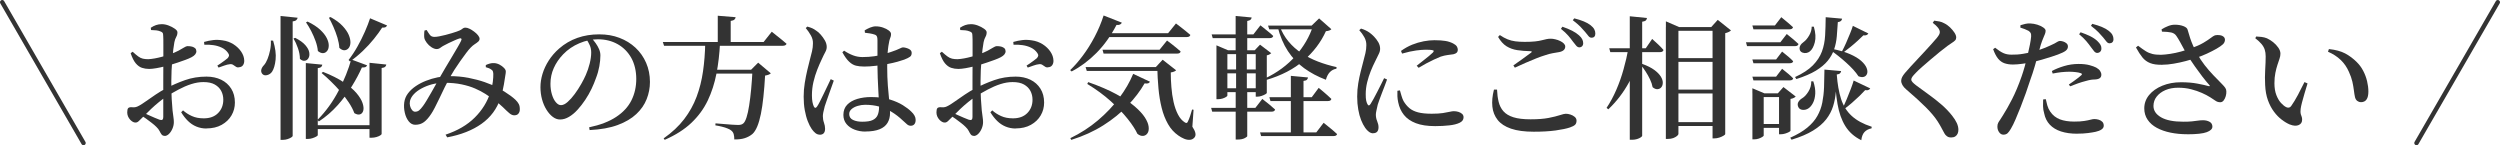<?xml version="1.0" encoding="UTF-8"?>
<svg id="_レイヤー_2" data-name="レイヤー 2" xmlns="http://www.w3.org/2000/svg" viewBox="0 0 562.58 32.68">
  <defs>
    <style>
      .cls-1 {
        fill: #333;
      }

      .cls-2 {
        fill: none;
        stroke: #333;
        stroke-linecap: round;
        stroke-linejoin: round;
      }
    </style>
  </defs>
  <g id="_レイヤー_3" data-name="レイヤー 3">
    <g>
      <g>
        <path class="cls-1" d="M46.47,28.92c-.82,0-1.58-.15-2.28-.44-.7-.29-1.33-.71-1.89-1.26-.56-.55-1.07-1.2-1.53-1.96l.42-.42c.56.5,1.22.93,1.98,1.27.76.35,1.65.52,2.67.52,1.38,0,2.46-.39,3.24-1.19.78-.79,1.17-1.79,1.17-3.01,0-.72-.16-1.38-.47-1.97-.31-.59-.79-1.07-1.44-1.44-.65-.37-1.5-.55-2.57-.55-.88,0-1.79.15-2.75.46s-1.88.71-2.8,1.2-1.8,1-2.64,1.51c-.56.36-1.16.79-1.79,1.31-.63.51-1.23,1.04-1.8,1.58-.57.54-1.08,1.04-1.52,1.5-.52.5-.91.88-1.17,1.15s-.52.4-.78.4c-.24,0-.46-.05-.64-.17-.19-.11-.38-.25-.55-.43-.24-.26-.42-.53-.53-.81-.11-.28-.17-.57-.17-.87,0-.48.07-.8.21-.96.14-.16.4-.23.78-.21.4.04.72.03.97-.04.25-.07.51-.19.79-.35.36-.2.87-.53,1.52-.99.65-.46,1.36-.95,2.13-1.47.77-.52,1.52-.97,2.26-1.35,1.4-.74,2.85-1.37,4.35-1.9,1.5-.53,3.11-.79,4.83-.79,1.24,0,2.34.24,3.3.7.96.47,1.71,1.14,2.26,2.01s.83,1.92.83,3.13c0,1.04-.25,2-.76,2.88-.51.88-1.25,1.59-2.21,2.13s-2.11.81-3.45.81ZM33.54,15.51c-.56,0-1.09-.08-1.6-.25s-.97-.51-1.4-1.02c-.42-.51-.8-1.26-1.14-2.27l.45-.33c.5.46.92.82,1.26,1.06.34.25.68.42,1.04.5.35.08.75.12,1.21.12.44-.02.93-.08,1.49-.18.55-.1,1.11-.23,1.69-.39s1.12-.33,1.62-.51c.82-.28,1.49-.56,2.01-.84.52-.28.94-.52,1.26-.72.32-.2.57-.3.75-.3.1,0,.26,0,.48.02s.45.06.68.13c.23.08.42.19.58.33.16.14.25.36.27.66,0,.52-.36.97-1.08,1.35-.38.2-.84.4-1.39.6-.55.2-1.12.4-1.71.6-.59.2-1.15.38-1.67.54-.32.08-.77.19-1.35.34-.58.15-1.18.28-1.81.39-.63.11-1.18.17-1.64.17ZM37.05,30.57c-.3,0-.53-.1-.69-.31s-.31-.47-.46-.78-.39-.61-.71-.92c-.28-.28-.62-.58-1.04-.9-.41-.32-.83-.63-1.25-.94s-.81-.57-1.17-.79l.45-.6c.4.18.83.38,1.28.58.45.21.89.4,1.32.58.43.18.81.33,1.12.45.32.1.54.1.66-.02.12-.11.18-.3.18-.58v-8.19c0-.72,0-1.58.01-2.56,0-.99.01-1.98.01-2.97v-2.7c0-.81,0-1.4-.03-1.76,0-.4-.05-.66-.15-.79-.1-.13-.27-.23-.51-.31-.28-.12-.58-.19-.92-.23-.33-.03-.72-.05-1.16-.07l-.06-.51c.38-.26.77-.46,1.17-.6.4-.14.84-.21,1.32-.21s.99.1,1.52.3c.53.2.99.44,1.39.72.4.28.6.55.6.81,0,.38-.09.73-.27,1.04s-.32.71-.42,1.19c-.08.4-.16.93-.24,1.59s-.16,1.4-.22,2.21c-.07.81-.12,1.64-.17,2.49-.04.85-.06,1.68-.06,2.48,0,1.66.03,3.02.09,4.06.06,1.05.12,1.9.19,2.54.07.64.14,1.15.2,1.53.06.38.09.74.09,1.08,0,.48-.1.96-.3,1.44-.2.48-.46.88-.78,1.2-.32.32-.66.48-1.02.48ZM53.73,15.15c-.24.04-.46,0-.66-.15-.2-.14-.41-.28-.63-.42-.22-.14-.48-.18-.78-.12-.3.02-.71.12-1.21.3s-.93.33-1.27.45l-.27-.45c.2-.12.46-.29.76-.5.31-.21.61-.42.9-.65.29-.22.5-.39.65-.51.18-.2.28-.38.31-.56.03-.17-.04-.38-.2-.61-.36-.52-.83-.92-1.41-1.2-.58-.28-1.22-.47-1.91-.57-.69-.1-1.37-.13-2.03-.09l-.06-.63c.68-.2,1.36-.34,2.04-.42.68-.08,1.39-.06,2.13.06.9.12,1.71.42,2.45.88.73.47,1.31,1.03,1.74,1.67.43.64.66,1.3.68,1.98.02.4-.07.75-.27,1.05-.2.3-.52.46-.96.48Z"/>
        <path class="cls-1" d="M60.95,9.12l.51.03c.5,1.62.69,3.04.56,4.26-.13,1.22-.4,2.13-.8,2.73-.28.4-.66.66-1.14.77-.48.11-.85,0-1.11-.35-.2-.3-.25-.62-.15-.96.1-.34.3-.66.6-.96.28-.32.54-.77.78-1.36s.43-1.25.58-1.98.21-1.46.17-2.18ZM63.14,3.6l3.84.39c-.04.2-.14.38-.29.52-.15.15-.42.26-.83.31v25.77c0,.08-.1.19-.31.33-.21.14-.49.27-.83.38-.34.11-.68.17-1.02.17h-.57V3.6ZM66.44,8.52c1.02.52,1.78,1.07,2.28,1.65s.79,1.12.87,1.63c.08.51.03.94-.17,1.27-.19.34-.46.54-.82.6-.36.06-.73-.08-1.11-.42,0-.76-.15-1.56-.45-2.42-.3-.85-.63-1.57-.99-2.17l.39-.15ZM68.81,14.19l3.72.36c-.02.2-.11.37-.25.51-.15.14-.41.23-.77.27v15.09c0,.08-.12.18-.34.31-.23.13-.51.25-.84.36s-.67.17-1,.17h-.51V14.19ZM69.23,4.86c1.2.58,2.14,1.2,2.83,1.84.69.65,1.18,1.28,1.48,1.89.3.61.45,1.17.44,1.68-.01.51-.13.92-.38,1.21-.24.3-.54.46-.9.48-.36.02-.75-.14-1.17-.48-.06-.7-.23-1.44-.51-2.22-.28-.78-.61-1.53-.99-2.27-.38-.73-.77-1.38-1.17-1.96l.36-.18ZM70.43,28.17h13.5v.87h-13.5v-.87ZM79.04,13.38l3.57,1.32c-.08.18-.2.31-.36.39-.16.08-.43.11-.81.09-.58,1.32-1.33,2.72-2.24,4.2-.91,1.48-1.99,2.92-3.22,4.3-1.24,1.39-2.65,2.61-4.23,3.65l-.3-.36c.92-.92,1.78-1.94,2.58-3.04s1.52-2.27,2.16-3.5c.64-1.22,1.2-2.43,1.68-3.63.48-1.2.87-2.34,1.17-3.42ZM72.68,16.17c1.88.74,3.43,1.52,4.66,2.34,1.23.82,2.19,1.63,2.87,2.43s1.13,1.54,1.37,2.23c.23.69.29,1.26.17,1.71s-.36.73-.72.85c-.36.12-.79.03-1.29-.27-.28-.76-.69-1.55-1.23-2.37-.54-.82-1.16-1.63-1.84-2.43-.69-.8-1.41-1.56-2.16-2.29s-1.46-1.38-2.14-1.94l.33-.27ZM74.39,3.84c1.16.64,2.06,1.31,2.71,2.01.65.7,1.11,1.37,1.38,2.01.27.64.39,1.22.38,1.74-.02.52-.16.93-.41,1.23-.25.3-.56.46-.93.48-.37.02-.75-.16-1.16-.54-.04-.72-.19-1.49-.43-2.31-.25-.82-.55-1.62-.89-2.39-.34-.77-.68-1.46-1.02-2.08l.36-.15ZM83.27,4.11l3.84,1.62c-.08.16-.2.28-.34.38-.15.09-.41.12-.77.1-.5.78-1.12,1.63-1.86,2.55-.74.92-1.57,1.82-2.49,2.7-.92.88-1.88,1.67-2.88,2.37l-.33-.33c.7-.9,1.37-1.91,2-3.03.63-1.12,1.19-2.24,1.68-3.36s.88-2.12,1.16-3ZM83.15,14.13l3.78.39c-.02.2-.11.37-.26.51-.15.14-.42.23-.79.27v14.85c0,.08-.11.19-.33.33-.22.14-.5.26-.85.36-.35.1-.7.15-1.04.15h-.51V14.13Z"/>
        <path class="cls-1" d="M93.46,28.08c-.58,0-1.08-.26-1.49-.78-.41-.52-.71-1.17-.88-1.95-.18-.78-.22-1.55-.12-2.31.1-.74.38-1.42.84-2.03.46-.61,1.04-1.15,1.75-1.63s1.49-.89,2.33-1.21c.84-.33,1.71-.59,2.61-.77.9-.18,1.77-.27,2.61-.27,1.56,0,3,.13,4.33.39s2.54.58,3.63.96,2.04.78,2.83,1.2c.56.3,1.1.61,1.61.93.51.32.97.64,1.39.94.42.31.78.61,1.08.89.34.32.59.65.77.99.17.34.24.76.22,1.26,0,.32-.1.61-.3.87-.2.26-.52.39-.96.39-.36,0-.74-.17-1.12-.5-.39-.33-.86-.77-1.41-1.32-.55-.55-1.26-1.13-2.14-1.75-.54-.4-1.15-.81-1.82-1.25-.67-.43-1.44-.83-2.31-1.21-.87-.38-1.88-.69-3.02-.93-1.14-.24-2.45-.36-3.93-.36-.96,0-1.87.12-2.73.34-.86.23-1.64.54-2.35.92-.71.38-1.29.81-1.74,1.29s-.75.99-.88,1.53c-.08.38-.08.75.01,1.12s.24.68.45.93c.21.25.43.38.67.38.36,0,.67-.1.92-.3.25-.2.54-.53.88-.99.24-.32.52-.75.84-1.29.32-.54.66-1.12,1.02-1.74.36-.62.7-1.22,1.02-1.8.32-.58.6-1.08.84-1.5.36-.64.78-1.37,1.27-2.19.49-.82.98-1.64,1.47-2.46.49-.82.92-1.55,1.3-2.2s.64-1.12.78-1.43c.14-.26.17-.44.07-.54-.09-.1-.25-.11-.46-.03-.32.1-.69.25-1.11.44s-.84.39-1.26.58c-.42.2-.79.39-1.11.57-.24.12-.49.28-.75.48-.26.2-.54.3-.84.3-.36,0-.75-.14-1.17-.41-.42-.27-.77-.6-1.06-.99-.29-.39-.48-.75-.55-1.07-.04-.26-.06-.54-.04-.85,0-.31.03-.59.07-.85l.48-.12c.26.42.5.79.73,1.09.23.31.57.46,1.01.46.32,0,.7-.04,1.14-.13.44-.09.9-.19,1.38-.31.48-.12.95-.25,1.4-.39.45-.14.82-.26,1.12-.36.56-.18.96-.38,1.2-.58.24-.21.49-.31.75-.31s.57.08.92.25.7.39,1.05.65c.35.26.64.54.87.82.23.29.35.56.35.8s-.11.46-.33.65c-.22.19-.48.38-.78.57-.3.19-.59.44-.87.73-.3.3-.66.73-1.06,1.27-.41.55-.85,1.15-1.31,1.8s-.9,1.3-1.32,1.96-.78,1.26-1.08,1.8c-.34.62-.71,1.33-1.1,2.13-.39.8-.78,1.6-1.15,2.4-.38.8-.74,1.52-1.07,2.16s-.61,1.12-.83,1.44c-.54.82-1.08,1.43-1.62,1.83s-1.19.6-1.95.6ZM100.27,30.3c2.7-.9,4.88-2.17,6.55-3.83,1.67-1.65,2.86-3.57,3.56-5.77.26-.78.43-1.54.52-2.28.09-.74.12-1.34.11-1.8-.02-.26-.06-.46-.11-.6s-.17-.27-.38-.39c-.26-.2-.66-.37-1.2-.51v-.48c.28-.14.58-.25.91-.34.33-.09.65-.12.95-.1.42.02.83.13,1.23.34.4.21.73.46,1,.74.27.28.41.54.41.78,0,.26-.03.54-.09.83-.06.29-.11.6-.15.94-.04.28-.1.66-.18,1.14s-.18.99-.31,1.53c-.13.54-.29,1.07-.46,1.59-.8,2.4-2.23,4.33-4.28,5.78-2.05,1.45-4.62,2.46-7.72,3.04l-.36-.6Z"/>
        <path class="cls-1" d="M132.57,28.65c2.48-.52,4.5-1.29,6.07-2.33,1.57-1.03,2.72-2.27,3.45-3.73s1.09-3.07,1.09-4.83-.38-3.39-1.12-4.73c-.75-1.33-1.77-2.36-3.07-3.09-1.3-.73-2.78-1.1-4.44-1.1-1.38,0-2.77.3-4.17.89-1.4.59-2.62,1.42-3.66,2.5-.9.94-1.6,1.96-2.1,3.08-.5,1.11-.75,2.29-.75,3.55,0,.86.11,1.66.33,2.39.22.73.51,1.32.88,1.75.37.44.75.66,1.16.66.46,0,.96-.24,1.5-.72s1.07-1.07,1.59-1.78c.52-.71,1-1.45,1.44-2.22.44-.77.79-1.46,1.05-2.06.36-.8.65-1.66.88-2.58.23-.92.34-1.75.34-2.49,0-.58-.1-1.11-.31-1.59s-.46-.93-.74-1.35l1.2-.21c.3.32.59.69.88,1.09.29.41.54.85.74,1.31.2.46.3.93.3,1.41,0,.74-.08,1.56-.24,2.44-.16.89-.41,1.78-.75,2.65-.26.76-.6,1.57-1,2.42-.41.85-.88,1.68-1.42,2.49s-1.12,1.55-1.73,2.22c-.61.67-1.25,1.21-1.92,1.6-.67.4-1.34.6-2.02.6-.56,0-1.1-.19-1.62-.58-.52-.39-1-.92-1.42-1.6-.43-.68-.77-1.46-1.01-2.34-.24-.88-.36-1.8-.36-2.76s.15-1.95.46-2.98c.31-1.03.78-2.03,1.41-3.02.63-.98,1.41-1.88,2.35-2.7,1.22-1.06,2.58-1.85,4.1-2.39,1.51-.53,3.13-.79,4.88-.79s3.18.26,4.56.78,2.58,1.26,3.62,2.22c1.03.96,1.83,2.1,2.4,3.41.57,1.31.86,2.74.86,4.3,0,1.34-.25,2.63-.74,3.87-.49,1.24-1.26,2.36-2.33,3.36-1.06,1-2.46,1.82-4.18,2.46-1.73.64-3.83,1.02-6.32,1.14l-.12-.63Z"/>
        <path class="cls-1" d="M149.16,9.45h22.68l1.83-2.31c.44.36.83.68,1.19.95.35.27.71.56,1.09.87.38.31.73.61,1.05.89-.04.14-.13.25-.29.33-.15.08-.33.12-.55.12h-26.73l-.27-.84ZM158.7,9.69h3.33c-.12,2.44-.39,4.74-.81,6.9s-1.07,4.17-1.95,6.02c-.88,1.85-2.1,3.52-3.66,5.01-1.56,1.49-3.57,2.77-6.03,3.85l-.24-.33c1.88-1.32,3.42-2.76,4.62-4.33,1.2-1.57,2.13-3.25,2.8-5.04.67-1.79,1.15-3.69,1.44-5.71.29-2.02.46-4.14.5-6.36ZM159.3,15.69h11.64v.87h-11.64v-.87ZM169.35,15.69h-.33l1.59-1.59,2.85,2.4c-.12.12-.28.22-.48.3-.2.08-.47.15-.81.21-.1,1.72-.22,3.31-.38,4.77-.15,1.46-.34,2.75-.57,3.87-.23,1.12-.5,2.06-.82,2.82-.32.76-.68,1.32-1.08,1.68-.5.42-1.08.73-1.73.94-.65.21-1.43.3-2.35.29,0-.42-.04-.81-.13-1.16-.09-.35-.28-.63-.56-.85-.18-.16-.46-.31-.83-.46s-.79-.29-1.26-.4c-.47-.12-.96-.22-1.48-.3l.03-.45c.54.04,1.16.09,1.85.15.69.06,1.33.11,1.93.15.6.04,1.02.06,1.26.06.3,0,.54-.02.72-.08.18-.05.35-.14.51-.28.26-.22.5-.68.72-1.37.22-.69.42-1.57.58-2.64.17-1.07.32-2.29.45-3.66.13-1.37.23-2.83.31-4.4ZM161.52,3.54l4.02.33c-.02.2-.11.38-.27.53-.16.15-.44.25-.84.31v5.1h-2.91V3.54Z"/>
        <path class="cls-1" d="M184.45,30.3c-.34,0-.66-.12-.95-.35s-.57-.54-.83-.91c-.32-.46-.62-1.05-.9-1.77-.28-.72-.5-1.55-.67-2.48-.17-.93-.25-1.94-.25-3.04,0-1.04.08-2.07.25-3.1s.36-1.99.57-2.88c.21-.89.39-1.63.55-2.23.2-.72.37-1.38.51-2,.14-.61.21-1.2.21-1.78.02-.62-.14-1.22-.47-1.8-.33-.58-.71-1.13-1.15-1.65l.36-.33c.44.12.8.25,1.1.38.29.13.59.31.92.56.28.16.6.44.96.84.36.4.68.85.96,1.33.28.49.42.99.42,1.48,0,.38-.11.76-.32,1.14-.21.38-.5.96-.85,1.74-.3.62-.62,1.36-.96,2.22-.34.86-.63,1.79-.86,2.77-.23.99-.34,1.99-.34,2.99,0,.62.04,1.13.12,1.53.08.4.18.73.3.99.1.2.21.31.34.31.13.01.26-.09.41-.31.18-.26.4-.65.66-1.17.26-.52.54-1.09.84-1.71.3-.62.59-1.22.87-1.81.28-.59.51-1.07.69-1.45l.69.33c-.14.4-.31.88-.51,1.43-.2.55-.4,1.11-.6,1.68-.2.57-.38,1.09-.55,1.56-.17.47-.29.85-.38,1.12-.14.56-.25,1.01-.32,1.35-.07.34-.1.63-.1.87,0,.5.08.99.25,1.46.17.47.25.93.25,1.36,0,.9-.41,1.35-1.23,1.35ZM194.38,14.97c-.64,0-1.23-.06-1.75-.19-.53-.13-1.05-.42-1.54-.89-.5-.46-1.01-1.17-1.53-2.13l.39-.36c.68.46,1.36.81,2.03,1.06.67.25,1.37.38,2.08.38.96,0,1.85-.06,2.67-.18.82-.12,1.55-.27,2.19-.46.64-.19,1.18-.36,1.62-.52.88-.3,1.51-.54,1.89-.74.38-.19.63-.28.75-.28.44.02.88.13,1.32.34.44.21.66.51.66.89,0,.4-.12.7-.38.88-.25.19-.68.41-1.3.65-.34.12-.84.28-1.51.47-.67.19-1.43.36-2.27.52s-1.72.3-2.64.4c-.92.11-1.81.17-2.67.17ZM194.77,29.61c-.9,0-1.72-.15-2.47-.44s-1.36-.71-1.82-1.27c-.46-.56-.69-1.24-.69-2.04,0-.94.29-1.71.85-2.29.57-.59,1.33-1.02,2.28-1.31.95-.28,1.98-.42,3.1-.42,1.62,0,3.02.18,4.19.54s2.15.79,2.96,1.29c.8.5,1.43.98,1.89,1.44.32.3.57.6.74.92s.25.62.25.94c0,.42-.09.75-.29.98-.19.23-.46.35-.83.35-.28,0-.54-.1-.79-.3-.25-.2-.58-.5-1-.9-.8-.76-1.63-1.4-2.49-1.92-.86-.52-1.78-.92-2.76-1.19-.98-.27-2.05-.41-3.21-.41-.58,0-1.15.09-1.7.26s-1,.4-1.35.71c-.35.3-.53.67-.53,1.11,0,.62.29,1.06.86,1.33s1.25.4,2.05.4c1.06,0,1.86-.12,2.38-.38.53-.25.9-.62,1.11-1.11.21-.49.32-1.1.32-1.85,0-.42-.02-.97-.06-1.65-.04-.68-.08-1.43-.12-2.26s-.08-1.69-.12-2.58c-.04-.89-.06-1.73-.06-2.54v-5.94c0-.34-.03-.59-.08-.75-.05-.16-.12-.28-.21-.36s-.22-.15-.41-.21c-.3-.1-.63-.18-1-.24s-.75-.11-1.12-.15l-.06-.54c.34-.22.75-.42,1.21-.62.47-.19.89-.28,1.28-.28.56,0,1.1.09,1.63.27.53.18.96.4,1.3.66.34.26.51.52.51.78,0,.22-.02.42-.07.58-.05.17-.12.37-.2.58-.08.22-.15.53-.21.93-.08.36-.15.82-.21,1.38-.06.56-.11,1.18-.13,1.86-.03.68-.04,1.37-.04,2.07,0,1.54.05,2.97.15,4.28.1,1.31.21,2.49.32,3.52.11,1.04.17,1.9.17,2.58,0,.86-.19,1.6-.57,2.23s-.97,1.11-1.79,1.44c-.81.33-1.87.5-3.17.5Z"/>
        <path class="cls-1" d="M228.57,28.92c-.82,0-1.58-.15-2.28-.44-.7-.29-1.33-.71-1.89-1.26-.56-.55-1.07-1.2-1.53-1.96l.42-.42c.56.5,1.22.93,1.98,1.27.76.35,1.65.52,2.67.52,1.38,0,2.46-.39,3.24-1.19.78-.79,1.17-1.79,1.17-3.01,0-.72-.16-1.38-.47-1.97-.31-.59-.79-1.07-1.44-1.44-.65-.37-1.5-.55-2.57-.55-.88,0-1.79.15-2.75.46s-1.88.71-2.8,1.2-1.8,1-2.64,1.51c-.56.36-1.16.79-1.79,1.31-.63.51-1.23,1.04-1.8,1.58-.57.54-1.08,1.04-1.52,1.5-.52.5-.91.88-1.17,1.15s-.52.4-.78.4c-.24,0-.46-.05-.64-.17-.19-.11-.38-.25-.55-.43-.24-.26-.42-.53-.53-.81-.11-.28-.17-.57-.17-.87,0-.48.07-.8.21-.96.14-.16.4-.23.78-.21.4.04.72.03.97-.04.25-.07.51-.19.79-.35.36-.2.87-.53,1.52-.99.65-.46,1.36-.95,2.13-1.47.77-.52,1.52-.97,2.26-1.35,1.4-.74,2.85-1.37,4.35-1.9,1.5-.53,3.11-.79,4.83-.79,1.24,0,2.34.24,3.3.7.96.47,1.71,1.14,2.26,2.01s.83,1.92.83,3.13c0,1.04-.25,2-.76,2.88-.51.88-1.25,1.59-2.21,2.13s-2.11.81-3.45.81ZM215.64,15.51c-.56,0-1.09-.08-1.6-.25s-.97-.51-1.4-1.02c-.42-.51-.8-1.26-1.14-2.27l.45-.33c.5.46.92.82,1.26,1.06.34.25.68.42,1.04.5.35.08.75.12,1.21.12.44-.02.93-.08,1.49-.18.55-.1,1.11-.23,1.69-.39s1.12-.33,1.62-.51c.82-.28,1.49-.56,2.01-.84.52-.28.94-.52,1.26-.72.32-.2.57-.3.75-.3.1,0,.26,0,.48.02s.45.06.68.13c.23.08.42.19.58.33.16.14.25.36.27.66,0,.52-.36.97-1.08,1.35-.38.2-.84.4-1.39.6-.55.2-1.12.4-1.71.6-.59.2-1.15.38-1.67.54-.32.08-.77.19-1.35.34-.58.15-1.18.28-1.81.39-.63.11-1.18.17-1.64.17ZM219.15,30.57c-.3,0-.53-.1-.69-.31s-.31-.47-.46-.78-.39-.61-.71-.92c-.28-.28-.62-.58-1.04-.9-.41-.32-.83-.63-1.25-.94s-.81-.57-1.17-.79l.45-.6c.4.18.83.38,1.28.58.45.21.89.4,1.32.58.43.18.81.33,1.12.45.32.1.54.1.66-.02.12-.11.18-.3.18-.58v-8.19c0-.72,0-1.58.01-2.56,0-.99.01-1.98.01-2.97v-2.7c0-.81,0-1.4-.03-1.76,0-.4-.05-.66-.15-.79-.1-.13-.27-.23-.51-.31-.28-.12-.58-.19-.92-.23-.33-.03-.72-.05-1.16-.07l-.06-.51c.38-.26.77-.46,1.17-.6.4-.14.84-.21,1.32-.21s.99.1,1.52.3c.53.2.99.44,1.39.72.4.28.6.55.6.81,0,.38-.09.73-.27,1.04s-.32.71-.42,1.19c-.08.4-.16.93-.24,1.59s-.16,1.4-.22,2.21c-.07.81-.12,1.64-.17,2.49-.04.85-.06,1.68-.06,2.48,0,1.66.03,3.02.09,4.06.06,1.05.12,1.9.19,2.54.07.64.14,1.15.2,1.53.06.38.09.74.09,1.08,0,.48-.1.96-.3,1.44-.2.48-.46.88-.78,1.2-.32.32-.66.48-1.02.48ZM235.83,15.15c-.24.04-.46,0-.66-.15-.2-.14-.41-.28-.63-.42-.22-.14-.48-.18-.78-.12-.3.02-.71.12-1.21.3s-.93.33-1.27.45l-.27-.45c.2-.12.46-.29.76-.5.31-.21.61-.42.9-.65.29-.22.5-.39.65-.51.18-.2.28-.38.31-.56.03-.17-.04-.38-.2-.61-.36-.52-.83-.92-1.41-1.2-.58-.28-1.22-.47-1.91-.57-.69-.1-1.37-.13-2.03-.09l-.06-.63c.68-.2,1.36-.34,2.04-.42.68-.08,1.39-.06,2.13.06.9.12,1.71.42,2.45.88.73.47,1.31,1.03,1.74,1.67.43.64.66,1.3.68,1.98.02.4-.07.75-.27,1.05-.2.3-.52.46-.96.48Z"/>
        <path class="cls-1" d="M248.34,3.48l4.11,1.62c-.08.18-.22.32-.42.42s-.46.13-.78.09c-1.28,2.46-2.79,4.56-4.51,6.3-1.73,1.74-3.6,3.13-5.59,4.17l-.33-.3c.96-.92,1.92-2.01,2.87-3.29.95-1.27,1.83-2.67,2.64-4.21.81-1.54,1.49-3.14,2.02-4.8ZM255,16.62l3.78,1.77c-.08.16-.21.28-.38.35-.17.07-.45.07-.83.02-.96,1.68-2.22,3.34-3.78,4.98-1.56,1.64-3.4,3.13-5.52,4.47-2.12,1.34-4.52,2.43-7.2,3.27l-.21-.39c2.28-1.1,4.34-2.43,6.2-4,1.85-1.57,3.45-3.25,4.8-5.05,1.35-1.8,2.39-3.6,3.13-5.4ZM244.29,15.09h17.76v.87h-17.49l-.27-.87ZM244.89,18.48c2.5.88,4.6,1.78,6.31,2.71s3.08,1.84,4.12,2.73c1.04.89,1.81,1.73,2.31,2.5.5.78.78,1.48.85,2.08s0,1.1-.24,1.46c-.23.36-.55.56-.97.62-.42.05-.86-.1-1.32-.47-.44-.96-1.17-2.08-2.19-3.36-1.02-1.28-2.29-2.6-3.81-3.98-1.52-1.37-3.28-2.66-5.28-3.88l.21-.42ZM248.13,7.47h14.73l1.77-2.19c.42.32.8.61,1.14.87.34.26.69.54,1.06.84.37.3.71.59,1.04.87-.08.32-.36.48-.84.48h-19.35l.45-.87ZM248.1,11.19h12.84l1.68-2.07c.42.3.79.58,1.09.83.31.25.65.52,1.01.81.36.29.68.57.96.82-.06.32-.32.48-.78.48h-16.56l-.24-.87ZM260.43,15.09h-.33l1.53-1.65,3.03,2.37c-.08.1-.22.2-.43.29s-.46.16-.77.2c0,1.04.04,2.14.14,3.3.09,1.16.25,2.28.49,3.34.24,1.07.57,2.01.99,2.82s.94,1.41,1.56,1.79c.16.1.29.14.39.12.1-.02.19-.12.27-.3.18-.36.35-.78.51-1.26.16-.48.31-.97.45-1.47l.33.06-.27,3.81c.36.54.58,1,.67,1.4.09.39.04.72-.17,1-.28.34-.63.52-1.05.55-.42.03-.85-.05-1.3-.24-.45-.19-.88-.43-1.28-.71-.96-.66-1.75-1.53-2.35-2.59-.61-1.07-1.09-2.29-1.43-3.66-.34-1.37-.58-2.83-.72-4.38s-.23-3.15-.27-4.79Z"/>
        <path class="cls-1" d="M272.54,24.27h9.96l1.56-2.01c.66.52,1.21.97,1.67,1.33.45.37.85.73,1.21,1.06-.08.32-.35.48-.81.48h-13.35l-.24-.87ZM272.66,7.74h9.39l1.59-2.04c.66.54,1.22.99,1.68,1.35s.86.71,1.2,1.05c-.08.32-.35.48-.81.48h-12.81l-.24-.84ZM273.74,11.31v-1.11l2.61,1.11h7.35v.87h-7.5v9.33c0,.08-.1.19-.3.31-.2.13-.46.25-.78.35s-.65.15-.99.15h-.39v-11.01ZM274.88,15.63h8.82v.87h-8.82v-.87ZM274.88,19.86h8.82v.87h-8.82v-.87ZM278.06,3.6l3.6.33c-.02.2-.1.37-.24.5-.14.13-.39.23-.75.29v6.96h-2.61V3.6ZM278.15,11.58h2.43v8.7l-.33.03.42.03v10.29c0,.1-.19.25-.58.46-.39.21-.92.31-1.6.31h-.42v-11.07l.42-.03-.33-.03v-8.7ZM282.59,11.31h-.24l1.2-1.26,2.52,1.92c-.08.08-.21.17-.38.27-.17.1-.38.17-.62.21v8.46c0,.08-.12.19-.34.31-.23.13-.5.25-.83.36s-.62.17-.9.17h-.42v-10.44ZM283.55,29.79h12.66l1.65-2.16c.42.34.79.64,1.09.88.31.25.64.52.99.81.35.29.67.57.95.85-.08.3-.35.45-.81.45h-16.29l-.24-.84ZM295.49,5.76h-.33l1.68-1.62,2.76,2.43c-.2.24-.61.39-1.23.45-1.12,2.48-2.79,4.68-5,6.6-2.21,1.92-5.02,3.38-8.44,4.38l-.24-.36c2.74-1.3,5.03-2.99,6.87-5.08,1.84-2.09,3.15-4.35,3.93-6.79ZM285.35,5.76h11.16v.84h-10.89l-.27-.84ZM285.65,21.87h9.54l1.56-2.1c.4.32.75.61,1.05.87.3.26.61.53.93.81.32.28.61.55.87.81-.06.32-.32.48-.78.48h-12.93l-.24-.87ZM287.93,5.79c.5,1.34,1.17,2.52,2.02,3.54.85,1.02,1.83,1.9,2.96,2.64,1.12.74,2.34,1.37,3.67,1.88,1.33.51,2.73.93,4.19,1.25l-.03.36c-.6.1-1.1.37-1.5.79-.4.43-.69,1-.87,1.7-1.84-.7-3.47-1.57-4.9-2.61-1.43-1.04-2.65-2.32-3.65-3.84-1-1.52-1.77-3.34-2.31-5.46l.42-.24ZM290.48,17.07l3.87.36c-.04.2-.12.37-.25.51-.13.14-.39.23-.77.27v11.85h-2.85v-12.99Z"/>
        <path class="cls-1" d="M308.99,30c-.32,0-.64-.12-.95-.35-.31-.23-.58-.52-.83-.88-.34-.48-.64-1.07-.92-1.76-.27-.69-.49-1.48-.64-2.37-.16-.89-.24-1.85-.24-2.9s.08-2.04.24-2.99c.16-.95.34-1.83.55-2.65.21-.82.39-1.53.55-2.13.2-.72.37-1.38.51-2,.14-.61.21-1.2.21-1.79.02-.62-.13-1.22-.45-1.8-.32-.58-.7-1.11-1.14-1.59l.39-.36c.4.12.75.25,1.06.41.31.15.62.33.92.55.28.2.6.49.96.85.36.37.67.79.95,1.26.27.47.41.96.41,1.48,0,.38-.1.77-.3,1.16-.2.39-.48.96-.84,1.72-.32.62-.64,1.33-.96,2.12s-.59,1.63-.81,2.52c-.22.89-.33,1.78-.33,2.69,0,.62.03,1.09.1,1.42s.16.58.26.77c.2.44.44.45.72.03.18-.28.41-.66.67-1.14.27-.48.55-1.01.84-1.59.29-.58.58-1.14.86-1.69.28-.55.51-1.02.69-1.4l.66.3c-.14.4-.31.87-.52,1.41-.21.54-.42,1.08-.63,1.63-.21.55-.4,1.06-.57,1.52-.17.46-.3.83-.38,1.11-.12.54-.22.99-.3,1.35-.08.36-.12.66-.12.9,0,.5.1.99.3,1.47.2.48.3.93.3,1.35,0,.9-.41,1.35-1.23,1.35ZM322.94,28.38c-1.74,0-3.18-.22-4.33-.66-1.15-.44-2.04-1.06-2.68-1.86-.64-.8-1.07-1.75-1.29-2.85-.1-.46-.16-.91-.18-1.35-.02-.44-.02-.85,0-1.23l.57-.09c.1.36.21.77.35,1.21.13.45.28.85.46,1.19.38.64.82,1.17,1.32,1.59.5.42,1.15.74,1.95.95s1.82.31,3.06.31c1.04,0,1.88-.05,2.53-.15.65-.1,1.17-.2,1.55-.29.38-.09.68-.13.9-.13.36,0,.71.05,1.04.15s.6.25.83.45c.22.2.33.46.33.78,0,.54-.3.95-.89,1.23-.59.28-1.36.48-2.32.58-.96.11-2.02.17-3.18.17ZM318.8,14.79c.46-.36.93-.73,1.42-1.11.49-.38.94-.74,1.35-1.08.41-.34.7-.6.88-.78.12-.14.18-.25.18-.35s-.13-.16-.41-.21c-.27-.05-.76-.07-1.48-.07-.52,0-1.21.06-2.06.17-.85.11-1.9.34-3.17.7l-.24-.6c.8-.58,1.63-1.04,2.5-1.4.87-.35,1.74-.6,2.61-.77.87-.16,1.67-.24,2.39-.24,1.04,0,1.88.06,2.52.17.64.11,1.21.3,1.71.56.4.2.67.43.83.67.15.25.22.49.22.71,0,.3-.08.53-.24.69-.16.16-.41.28-.75.36-.42.06-.87.12-1.33.18-.47.06-.99.18-1.54.36-.44.18-.95.4-1.53.67s-1.17.57-1.75.88c-.59.32-1.15.64-1.67.96l-.45-.48Z"/>
        <path class="cls-1" d="M345.14,29.64c-2.08,0-3.79-.23-5.12-.69s-2.33-1.11-3-1.96c-.67-.85-1.07-1.85-1.19-3-.12-1.15,0-2.42.36-3.83h.69c.04,1,.16,1.92.36,2.75.2.83.56,1.54,1.08,2.13.52.59,1.27,1.04,2.25,1.35.98.31,2.27.46,3.87.46s2.96-.1,4.04-.31c1.07-.21,1.92-.42,2.55-.63s1.08-.31,1.33-.31c.32,0,.67.06,1.04.18.37.12.69.29.96.52.27.23.41.52.41.85,0,.4-.11.71-.32.92s-.6.42-1.16.61c-.76.26-1.84.48-3.24.68-1.4.19-3.04.28-4.92.28ZM340.58,14.7c.66-.46,1.37-.96,2.12-1.5s1.37-.99,1.84-1.35c.26-.2.21-.31-.15-.33-1.08-.02-2.07-.1-2.97-.24-.9-.14-1.71-.44-2.42-.88-.71-.45-1.33-1.15-1.88-2.09l.39-.42c.62.42,1.2.74,1.75.96.55.22,1.13.37,1.74.45.61.08,1.31.12,2.11.12.94,0,1.71-.03,2.33-.1.61-.07,1.12-.15,1.51-.26.4-.1.75-.18,1.05-.25.3-.07.62-.1.96-.1.32,0,.67.04,1.05.14.38.09.74.21,1.08.38.34.16.62.35.83.57.21.22.31.44.31.66,0,.66-.45,1.08-1.35,1.26-.44.08-.93.17-1.46.25-.53.09-1.12.25-1.75.47-.54.16-1.19.39-1.95.69-.76.3-1.55.63-2.37.99-.82.36-1.64.73-2.46,1.11l-.33-.51ZM355.34,10.65c-.24-.02-.46-.15-.66-.39-.2-.24-.44-.54-.72-.9-.28-.4-.63-.84-1.05-1.33-.42-.49-.97-1-1.65-1.54l.33-.48c.82.28,1.54.58,2.18.9.63.32,1.15.67,1.57,1.05.34.3.58.6.72.89.14.29.21.58.21.88,0,.28-.09.51-.25.68-.17.17-.4.25-.68.25ZM358.16,8.49c-.26,0-.5-.12-.71-.38-.21-.25-.46-.56-.76-.94-.3-.36-.65-.75-1.05-1.16-.4-.41-.97-.89-1.71-1.46l.33-.42c.8.2,1.52.43,2.15.69.63.26,1.14.55,1.54.87.38.3.65.6.81.9.16.3.24.62.24.96,0,.3-.07.53-.21.69s-.35.24-.63.24Z"/>
        <path class="cls-1" d="M366.45,10.86h2.88v.48c-.62,2.58-1.55,5-2.79,7.26-1.24,2.26-2.78,4.26-4.62,6l-.39-.33c.82-1.22,1.55-2.57,2.19-4.05.64-1.48,1.19-3.02,1.63-4.62.45-1.6.82-3.18,1.1-4.74ZM362.13,10.86h8.22l1.44-2.1c.6.54,1.1,1,1.5,1.38.4.38.75.75,1.05,1.11-.08.32-.34.48-.78.48h-11.19l-.24-.87ZM366.75,3.66l3.87.39c-.02.22-.11.4-.25.54-.15.14-.43.24-.83.3v25.68c0,.08-.11.19-.33.35-.22.15-.5.27-.84.38-.34.1-.69.15-1.05.15h-.57V3.66ZM369.54,14.37c1.16.42,2.07.88,2.75,1.38.67.5,1.15,1,1.46,1.5.3.5.44.96.43,1.38-.01.42-.12.76-.34,1.02-.22.26-.51.4-.86.42-.35.02-.71-.13-1.09-.45-.1-.56-.29-1.14-.58-1.75-.29-.61-.62-1.2-.99-1.77-.37-.57-.73-1.07-1.09-1.52l.33-.21ZM374.88,6.09v-1.29l2.97,1.29h8.85v.84h-9v23.22c0,.12-.11.27-.32.45-.21.18-.49.33-.84.47-.35.13-.75.19-1.19.19h-.48V6.09ZM376.41,27.48h10.44v.87h-10.44v-.87ZM376.44,13.08h10.44v.84h-10.44v-.84ZM376.44,20.16h10.44v.87h-10.44v-.87ZM385.38,6.09h-.3l1.47-1.62,2.97,2.37c-.1.12-.26.24-.48.34-.22.11-.49.21-.81.29v22.71c0,.08-.13.2-.39.36-.26.16-.58.3-.95.42-.37.12-.73.18-1.09.18h-.42V6.09Z"/>
        <path class="cls-1" d="M392.9,9.51h7.74l1.44-1.86c.6.48,1.11.9,1.53,1.25s.79.69,1.11,1c-.08.32-.34.48-.78.48h-10.8l-.24-.87ZM394.34,5.73h5.07l1.44-1.86c.6.5,1.11.92,1.52,1.26.41.34.78.67,1.12.99-.08.32-.35.48-.81.48h-8.1l-.24-.87ZM394.34,13.38h5.34l1.35-1.77c.58.46,1.06.85,1.46,1.19.39.33.73.66,1.03.98-.06.3-.32.45-.78.45h-8.16l-.24-.84ZM394.34,17.25h5.34l1.35-1.77c.58.46,1.06.85,1.46,1.19.39.33.73.66,1.03.97-.06.3-.32.45-.78.45h-8.16l-.24-.84ZM394.34,21v-1.14l2.7,1.14h4.92v.84h-5.07v8.67c0,.06-.1.16-.31.3s-.48.27-.81.38-.68.17-1.06.17h-.36v-10.35ZM395.66,27.9h6.18v.87h-6.18v-.87ZM400.34,21h-.27l1.26-1.41,2.76,2.13c-.08.1-.22.21-.43.31-.21.11-.46.19-.74.23v7.17c0,.06-.12.15-.36.29-.24.13-.52.24-.85.34s-.65.15-.95.15h-.42v-9.21ZM413.33,16.77c-.04,1.34-.11,2.6-.2,3.79s-.3,2.31-.63,3.36-.85,2.03-1.56,2.94c-.71.91-1.69,1.75-2.94,2.52s-2.87,1.46-4.84,2.06l-.3-.45c1.58-.7,2.86-1.46,3.84-2.27.98-.81,1.73-1.68,2.26-2.62.53-.94.91-1.95,1.12-3.03s.35-2.23.39-3.46c.04-1.23.07-2.54.09-3.95l3.75.33c-.02.2-.11.37-.25.51-.15.14-.4.23-.74.27ZM410.84,3.87l3.69.33c-.02.2-.11.37-.25.51-.15.14-.39.23-.71.27-.06,1.1-.14,2.17-.23,3.19-.09,1.03-.29,2.01-.6,2.92-.31.92-.79,1.78-1.44,2.58-.65.8-1.54,1.54-2.68,2.24-1.14.69-2.6,1.31-4.38,1.88l-.3-.45c1.74-.8,3.08-1.68,4.02-2.64.94-.96,1.62-2,2.03-3.1.41-1.11.65-2.31.72-3.6.07-1.29.12-2.66.13-4.12ZM407.57,18.3h.48c.34,1.04.49,1.97.44,2.79-.05.82-.22,1.51-.51,2.07-.29.56-.63.97-1.03,1.23-.38.26-.82.37-1.31.33-.49-.04-.83-.28-1-.72-.16-.4-.13-.77.08-1.1s.48-.59.83-.79c.5-.3.97-.8,1.41-1.52.44-.71.65-1.47.63-2.29ZM407.69,6h.48c.4,1.38.47,2.56.22,3.52-.25.97-.62,1.66-1.12,2.05-.22.18-.48.3-.78.35-.3.05-.58.03-.86-.08-.27-.1-.46-.27-.58-.51-.14-.38-.12-.73.06-1.06.18-.33.44-.6.78-.83.42-.3.83-.78,1.22-1.44.39-.66.58-1.33.58-2.01ZM412.19,10.98c1.66.32,3.03.72,4.12,1.2,1.09.48,1.93.99,2.53,1.53.6.54,1,1.06,1.2,1.56s.24.93.12,1.29c-.12.36-.35.6-.69.72-.34.12-.76.08-1.26-.12-.3-.48-.7-.98-1.18-1.51-.49-.53-1.03-1.06-1.62-1.59-.59-.53-1.18-1.03-1.79-1.51-.6-.48-1.17-.9-1.71-1.26l.27-.3ZM413.33,16.77c.16,2.14.48,3.97.97,5.5.49,1.53,1.29,2.8,2.39,3.81,1.1,1.01,2.6,1.83,4.5,2.44l-.03.36c-.68.14-1.21.42-1.59.83-.38.41-.62,1.02-.72,1.84-1.56-.76-2.76-1.83-3.6-3.19s-1.42-3.02-1.75-4.96-.54-4.12-.65-6.54l.48-.09ZM416.96,5.82l3.48,1.71c-.06.14-.19.25-.38.35-.19.09-.44.12-.74.07-.32.32-.73.71-1.23,1.17-.5.46-1.04.93-1.62,1.4-.58.47-1.15.92-1.71,1.33l-.3-.21c.32-.58.64-1.23.96-1.96.32-.73.62-1.44.9-2.13.28-.69.49-1.26.63-1.73ZM417.14,18.12l3.72,1.77c-.04.12-.16.23-.36.33-.2.1-.46.12-.78.06-.32.36-.75.79-1.27,1.31-.53.51-1.1,1.03-1.71,1.56-.61.53-1.22,1.02-1.82,1.45l-.27-.18c.3-.64.61-1.35.94-2.15s.63-1.56.92-2.31.49-1.37.63-1.85Z"/>
        <path class="cls-1" d="M439.01,30.93c-.34,0-.63-.09-.88-.27-.25-.18-.45-.4-.58-.66-.18-.3-.37-.65-.57-1.05s-.5-.92-.9-1.56c-.64-1-1.54-2.08-2.7-3.24-1.16-1.16-2.63-2.5-4.41-4.02-.38-.32-.67-.65-.86-.99-.19-.34-.28-.66-.28-.96,0-.28.07-.56.22-.85.15-.29.36-.59.64-.92.32-.38.73-.84,1.22-1.38.49-.54,1.03-1.12,1.62-1.74.59-.62,1.16-1.23,1.72-1.85.56-.61,1.07-1.17,1.53-1.68.46-.51.82-.92,1.08-1.24.24-.3.41-.54.51-.74.1-.19.15-.38.15-.55,0-.3-.13-.62-.4-.98-.27-.35-.67-.72-1.19-1.12l.33-.48c.4.04.79.1,1.17.18.38.08.73.21,1.05.39.5.24.95.56,1.35.95.4.39.73.79.99,1.18.26.4.39.76.39,1.08,0,.26-.08.48-.24.65-.16.17-.38.35-.66.52-.28.18-.63.42-1.05.72-.52.38-1.12.85-1.8,1.4-.68.55-1.37,1.12-2.05,1.71-.69.59-1.33,1.14-1.91,1.65-.58.51-1.02.93-1.32,1.25-.42.42-.71.74-.85.96-.15.22-.23.42-.23.6,0,.2.09.4.29.61s.45.44.77.68c1,.74,1.98,1.46,2.95,2.16.97.7,1.9,1.43,2.78,2.19s1.67,1.58,2.37,2.46c.48.6.84,1.17,1.08,1.69.24.53.36,1.04.36,1.52,0,.3-.05.58-.16.85-.11.27-.29.48-.54.65-.25.16-.58.24-.98.24Z"/>
        <path class="cls-1" d="M452.96,14.52c-.68,0-1.29-.09-1.84-.27-.55-.18-1.04-.52-1.46-1.02s-.8-1.22-1.14-2.16l.45-.33c.7.56,1.31.96,1.84,1.2.53.24,1.13.36,1.81.36.88.02,1.76-.04,2.62-.19.87-.15,1.62-.3,2.24-.47,1.08-.28,2.01-.58,2.8-.92.79-.33,1.47-.65,2.06-.94.26-.16.49-.29.69-.4s.37-.17.51-.17c.22,0,.47.04.75.13s.53.23.74.41c.21.18.32.42.32.72,0,.36-.16.67-.48.93-.32.26-.91.55-1.77.87-.3.12-.78.28-1.43.49-.65.21-1.37.43-2.16.66-.79.23-1.57.43-2.33.58-.58.12-1.27.24-2.07.35s-1.52.17-2.16.17ZM450.8,30.3c-.36,0-.67-.18-.93-.54s-.39-.78-.39-1.26c0-.34.05-.62.17-.84.11-.22.26-.46.45-.72.19-.26.39-.58.61-.96.64-1,1.33-2.22,2.07-3.66.74-1.44,1.46-3.16,2.16-5.16.24-.68.47-1.44.71-2.28.23-.84.44-1.68.64-2.52s.37-1.62.51-2.34c.14-.72.23-1.31.27-1.77.02-.36-.01-.62-.09-.8-.08-.17-.25-.34-.51-.52-.26-.14-.55-.27-.86-.39-.31-.12-.63-.23-.97-.33l.03-.54c.38-.12.75-.22,1.1-.3.35-.08.73-.11,1.15-.09.5.02,1.01.11,1.53.27.52.16.96.37,1.33.62s.55.5.55.76c0,.22-.05.46-.15.72-.1.26-.23.58-.39.94-.16.37-.34.85-.54,1.46-.14.5-.33,1.19-.57,2.06-.24.87-.51,1.82-.81,2.85-.3,1.03-.63,2.04-.99,3.02-.3.92-.64,1.91-1,2.96-.37,1.05-.76,2.08-1.16,3.1-.4,1.02-.79,1.96-1.16,2.82-.37.86-.71,1.56-1.04,2.1-.24.42-.48.75-.72.99-.24.24-.58.36-1.02.36ZM467.42,30.09c-1.38,0-2.59-.17-3.63-.51-1.04-.34-1.88-.85-2.52-1.53-.64-.68-1.06-1.52-1.26-2.52-.16-.54-.25-1.08-.26-1.63s0-1.05.02-1.52l.6-.06c.08.4.19.85.33,1.36.14.51.36.99.66,1.43.56.82,1.29,1.4,2.17,1.74.89.34,1.96.51,3.2.51.94,0,1.7-.04,2.28-.14.58-.09,1.05-.18,1.41-.28.36-.1.65-.15.87-.15.34,0,.67.05,1,.15s.6.26.81.48c.21.22.31.51.31.87,0,.34-.17.62-.51.85-.34.23-.78.4-1.32.52-.46.1-1.03.19-1.72.28-.69.09-1.5.14-2.45.14ZM465.56,19.02c.32-.22.68-.47,1.08-.75.4-.28.76-.55,1.09-.81s.55-.45.67-.57c.18-.18.13-.32-.15-.42-.32-.12-.72-.2-1.2-.25-.48-.05-.95-.08-1.41-.08-.54,0-1.13.04-1.77.1-.64.07-1.29.18-1.95.31l-.18-.57c.76-.42,1.67-.79,2.73-1.11,1.06-.32,2.15-.48,3.27-.48.98,0,1.8.09,2.46.27.66.18,1.16.36,1.5.54.4.22.7.48.89.76.19.29.28.58.28.85,0,.36-.13.63-.39.8s-.66.27-1.2.28c-.28,0-.57.03-.85.08-.29.05-.64.13-1.04.25-.56.14-1.16.32-1.79.54-.63.22-1.21.44-1.75.66l-.3-.42ZM471.89,11.91c-.24-.02-.46-.15-.66-.39-.2-.24-.43-.54-.69-.9-.28-.4-.63-.85-1.05-1.35s-.96-1.02-1.62-1.56l.33-.45c.82.28,1.54.58,2.17.89s1.16.67,1.58,1.06c.34.32.58.62.74.9.15.28.21.56.19.84,0,.28-.09.51-.27.69-.18.18-.42.27-.72.27ZM474.74,9.75c-.26,0-.5-.12-.71-.38s-.46-.56-.76-.95c-.3-.36-.65-.74-1.04-1.15-.39-.41-.96-.9-1.7-1.46l.3-.45c.84.22,1.57.46,2.19.72.62.26,1.13.55,1.53.87.38.3.65.6.81.9.16.3.24.62.24.96,0,.3-.08.53-.24.69-.16.16-.37.24-.63.24Z"/>
        <path class="cls-1" d="M486.61,14.58c-1.14.02-2.05-.1-2.75-.38-.69-.27-1.27-.69-1.74-1.27-.47-.58-.96-1.33-1.46-2.25l.48-.39c.64.5,1.21.9,1.7,1.21.49.31,1,.52,1.54.65s1.18.18,1.92.18c.6-.02,1.29-.09,2.08-.21.79-.12,1.58-.29,2.38-.51.8-.22,1.53-.45,2.19-.69,1.22-.44,2.18-.87,2.89-1.29s1.25-.78,1.64-1.08c.38-.3.7-.5.96-.6.34-.08.71-.09,1.11-.03s.71.21.93.45c.18.22.24.48.19.78-.05.3-.19.57-.43.81-.32.3-.8.63-1.44,1s-1.37.74-2.17,1.11c-.81.37-1.66.71-2.54,1-.64.22-1.39.45-2.26.68s-1.77.43-2.69.58c-.92.16-1.77.24-2.55.24ZM492.22,30.21c-1.34,0-2.59-.12-3.77-.36-1.17-.24-2.2-.6-3.09-1.08s-1.58-1.09-2.08-1.83c-.5-.74-.75-1.59-.75-2.55,0-1.12.36-2.12,1.08-3,.72-.88,1.71-1.58,2.97-2.1,1.26-.52,2.67-.78,4.23-.78,1.36,0,2.58.1,3.64.3,1.07.2,1.92.39,2.54.57.34.06.39-.03.15-.27-.48-.54-.99-1.16-1.53-1.86s-1.08-1.44-1.63-2.22c-.55-.78-1.08-1.55-1.58-2.31-.3-.52-.61-1.06-.92-1.63-.31-.57-.61-1.12-.9-1.65-.29-.53-.57-.98-.83-1.36-.26-.4-.65-.65-1.16-.77-.51-.11-1.21-.17-2.08-.19l-.09-.51c.48-.3.97-.55,1.49-.75.51-.2,1-.3,1.48-.3.72,0,1.36.1,1.92.31s.88.48.96.79c.2.7.39,1.33.58,1.91.19.57.41,1.13.65,1.68.24.55.54,1.15.9,1.79.5.92,1.07,1.79,1.71,2.61.64.82,1.3,1.59,1.98,2.29.68.71,1.33,1.38,1.95,2,.34.34.58.63.73.85.15.23.23.5.23.79.02.32-.03.67-.13,1.05-.11.38-.27.71-.48.98s-.46.4-.76.4c-.4,0-.76-.11-1.08-.34-.32-.23-.71-.48-1.17-.77-.54-.34-1.17-.67-1.89-.99-.72-.32-1.52-.59-2.4-.82-.88-.23-1.86-.35-2.94-.35s-2.04.18-2.87.54-1.48.85-1.96,1.46c-.48.61-.72,1.32-.72,2.11,0,1.04.57,1.89,1.71,2.55,1.14.66,2.81.99,5.01.99.74,0,1.37-.02,1.89-.07.52-.05.98-.1,1.38-.17.4-.06.79-.09,1.17-.09.56,0,1.05.12,1.47.35.42.23.63.6.63,1.1s-.42.91-1.26,1.23c-.84.32-2.3.48-4.38.48Z"/>
        <path class="cls-1" d="M515.28,28.02c-.6-.26-1.21-.62-1.83-1.1-.62-.47-1.2-1.06-1.74-1.79-.54-.72-.99-1.57-1.35-2.56-.36-.99-.57-2.13-.63-3.44-.06-1.14-.06-2.28.01-3.42s.11-2.15.11-3.03c0-.56-.07-1.06-.21-1.5-.14-.44-.38-.86-.72-1.27s-.81-.84-1.41-1.31l.21-.39c.38.02.78.06,1.21.1.43.05.83.16,1.21.31.44.2.89.49,1.37.85.47.37.86.79,1.18,1.25.32.46.48.91.48,1.35,0,.36-.07.75-.21,1.15-.14.41-.3.88-.47,1.4-.17.52-.33,1.12-.46,1.79-.14.67-.21,1.45-.21,2.33,0,1.04.15,1.93.44,2.67.29.74.64,1.33,1.05,1.77.41.44.79.75,1.16.93.22.1.42.14.61.1.19-.03.36-.14.5-.34.5-.7,1-1.53,1.52-2.5.51-.97,1-1.94,1.48-2.9l.69.3c-.22.72-.45,1.46-.67,2.22-.23.76-.43,1.45-.58,2.07-.16.62-.26,1.1-.3,1.44-.06.52-.05.91.02,1.16.07.25.14.46.21.61.07.16.1.38.1.66,0,.58-.26.99-.78,1.21-.52.23-1.18.19-1.98-.13ZM531.24,22.98c-.28,0-.54-.09-.78-.27-.24-.18-.41-.46-.51-.84-.1-.44-.18-.95-.25-1.54-.07-.59-.19-1.23-.34-1.94-.16-.7-.42-1.44-.78-2.22-.44-1.02-1.05-1.91-1.84-2.67-.79-.76-1.75-1.38-2.87-1.86l.21-.6c1.5.16,2.72.49,3.66.99.94.5,1.8,1.14,2.58,1.92.6.58,1.09,1.25,1.48,2,.39.75.68,1.53.87,2.33s.29,1.57.29,2.31c0,.78-.13,1.38-.41,1.79-.27.41-.71.62-1.3.62Z"/>
      </g>
      <g>
        <line class="cls-2" x1=".5" y1=".5" x2="18.79" y2="32.18"/>
        <line class="cls-2" x1="562.08" y1=".5" x2="543.79" y2="32.18"/>
      </g>
    </g>
  </g>
</svg>